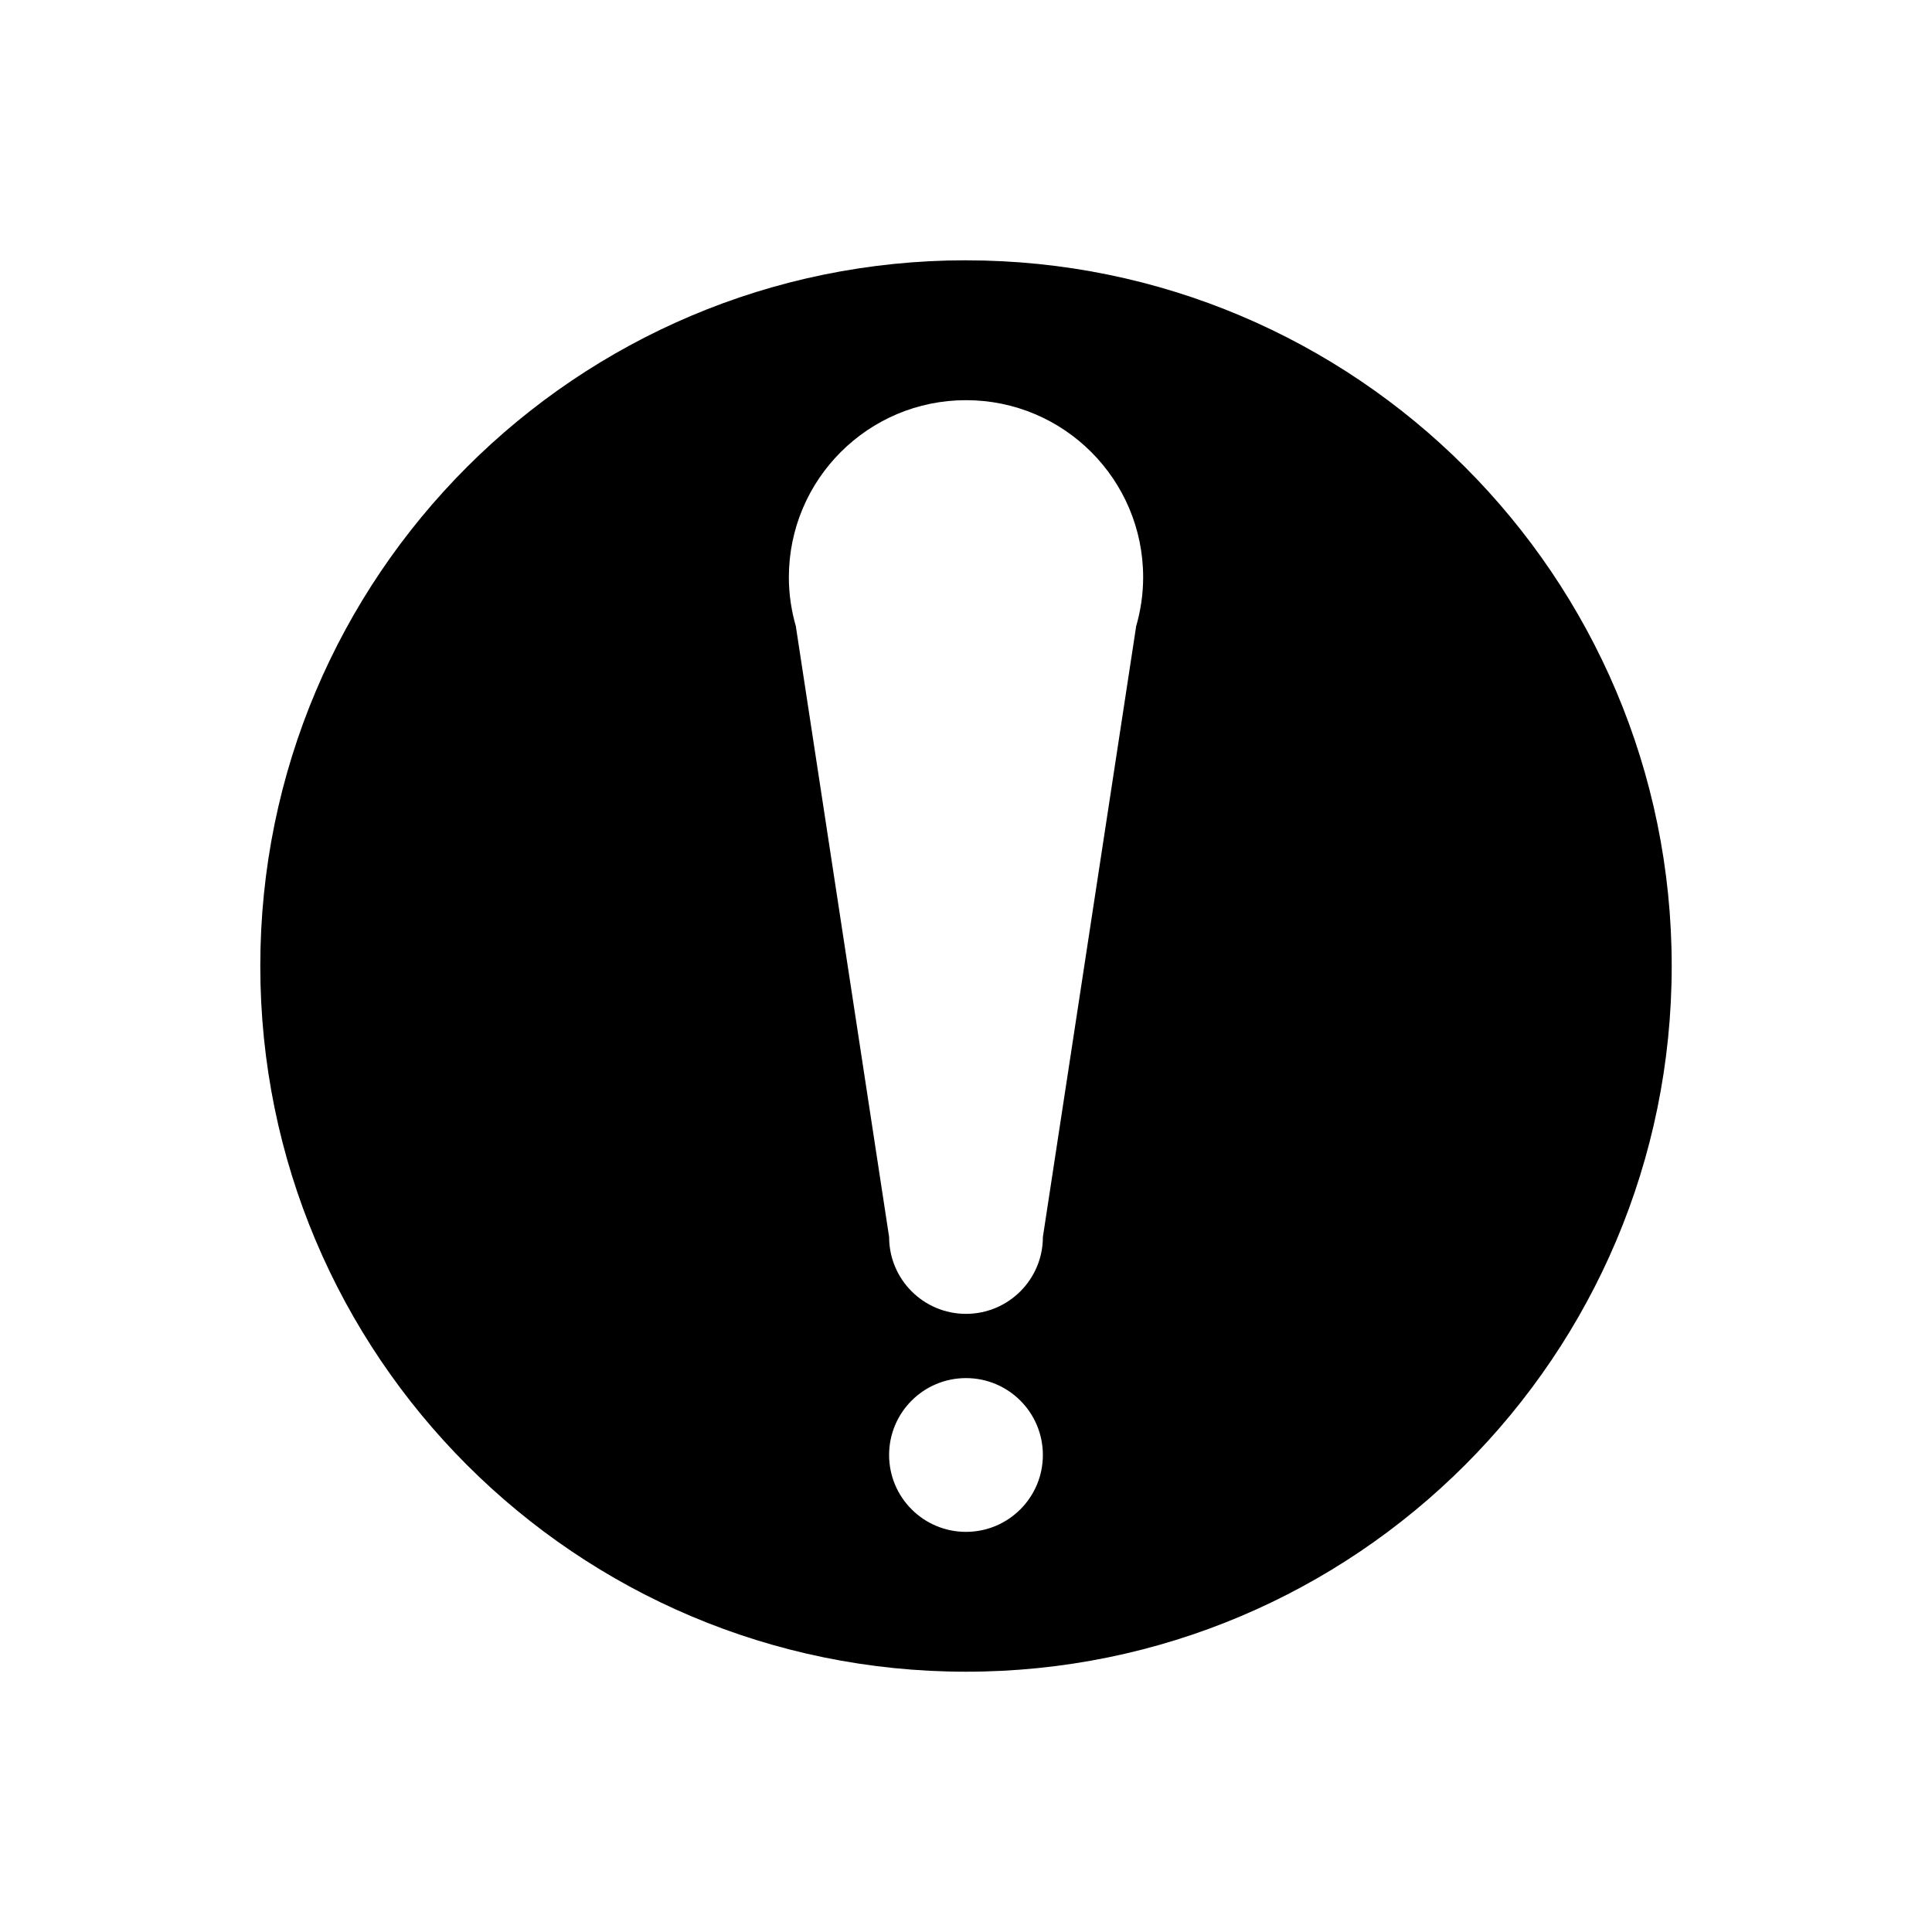 <?xml version="1.0" encoding="UTF-8"?>
<!-- Uploaded to: SVG Repo, www.svgrepo.com, Generator: SVG Repo Mixer Tools -->
<svg fill="#000000" width="800px" height="800px" version="1.1" viewBox="144 144 512 512" xmlns="http://www.w3.org/2000/svg">
 <path d="m400 212.98c-103.29 0-187.02 83.73-187.02 187.02s83.73 187.02 187.02 187.02c103.29 0.004 187.02-83.727 187.02-187.01 0-103.29-83.73-187.02-187.02-187.02zm-0.004 336.98c-11.254 0-20.375-9.121-20.375-20.375 0-11.254 9.121-20.375 20.375-20.375s20.375 9.121 20.375 20.375c0.004 11.25-9.121 20.375-20.375 20.375zm45.078-239.86-24.699 161.71c0 11.254-9.121 20.375-20.375 20.375s-20.375-9.121-20.375-20.375l-24.699-161.71h0.023c-1.211-4.164-1.891-8.555-1.891-13.105 0-25.926 21.02-46.945 46.945-46.945 25.926 0 46.945 21.02 46.945 46.945 0 4.555-0.684 8.941-1.891 13.105z" fill-rule="evenodd"/>
</svg>